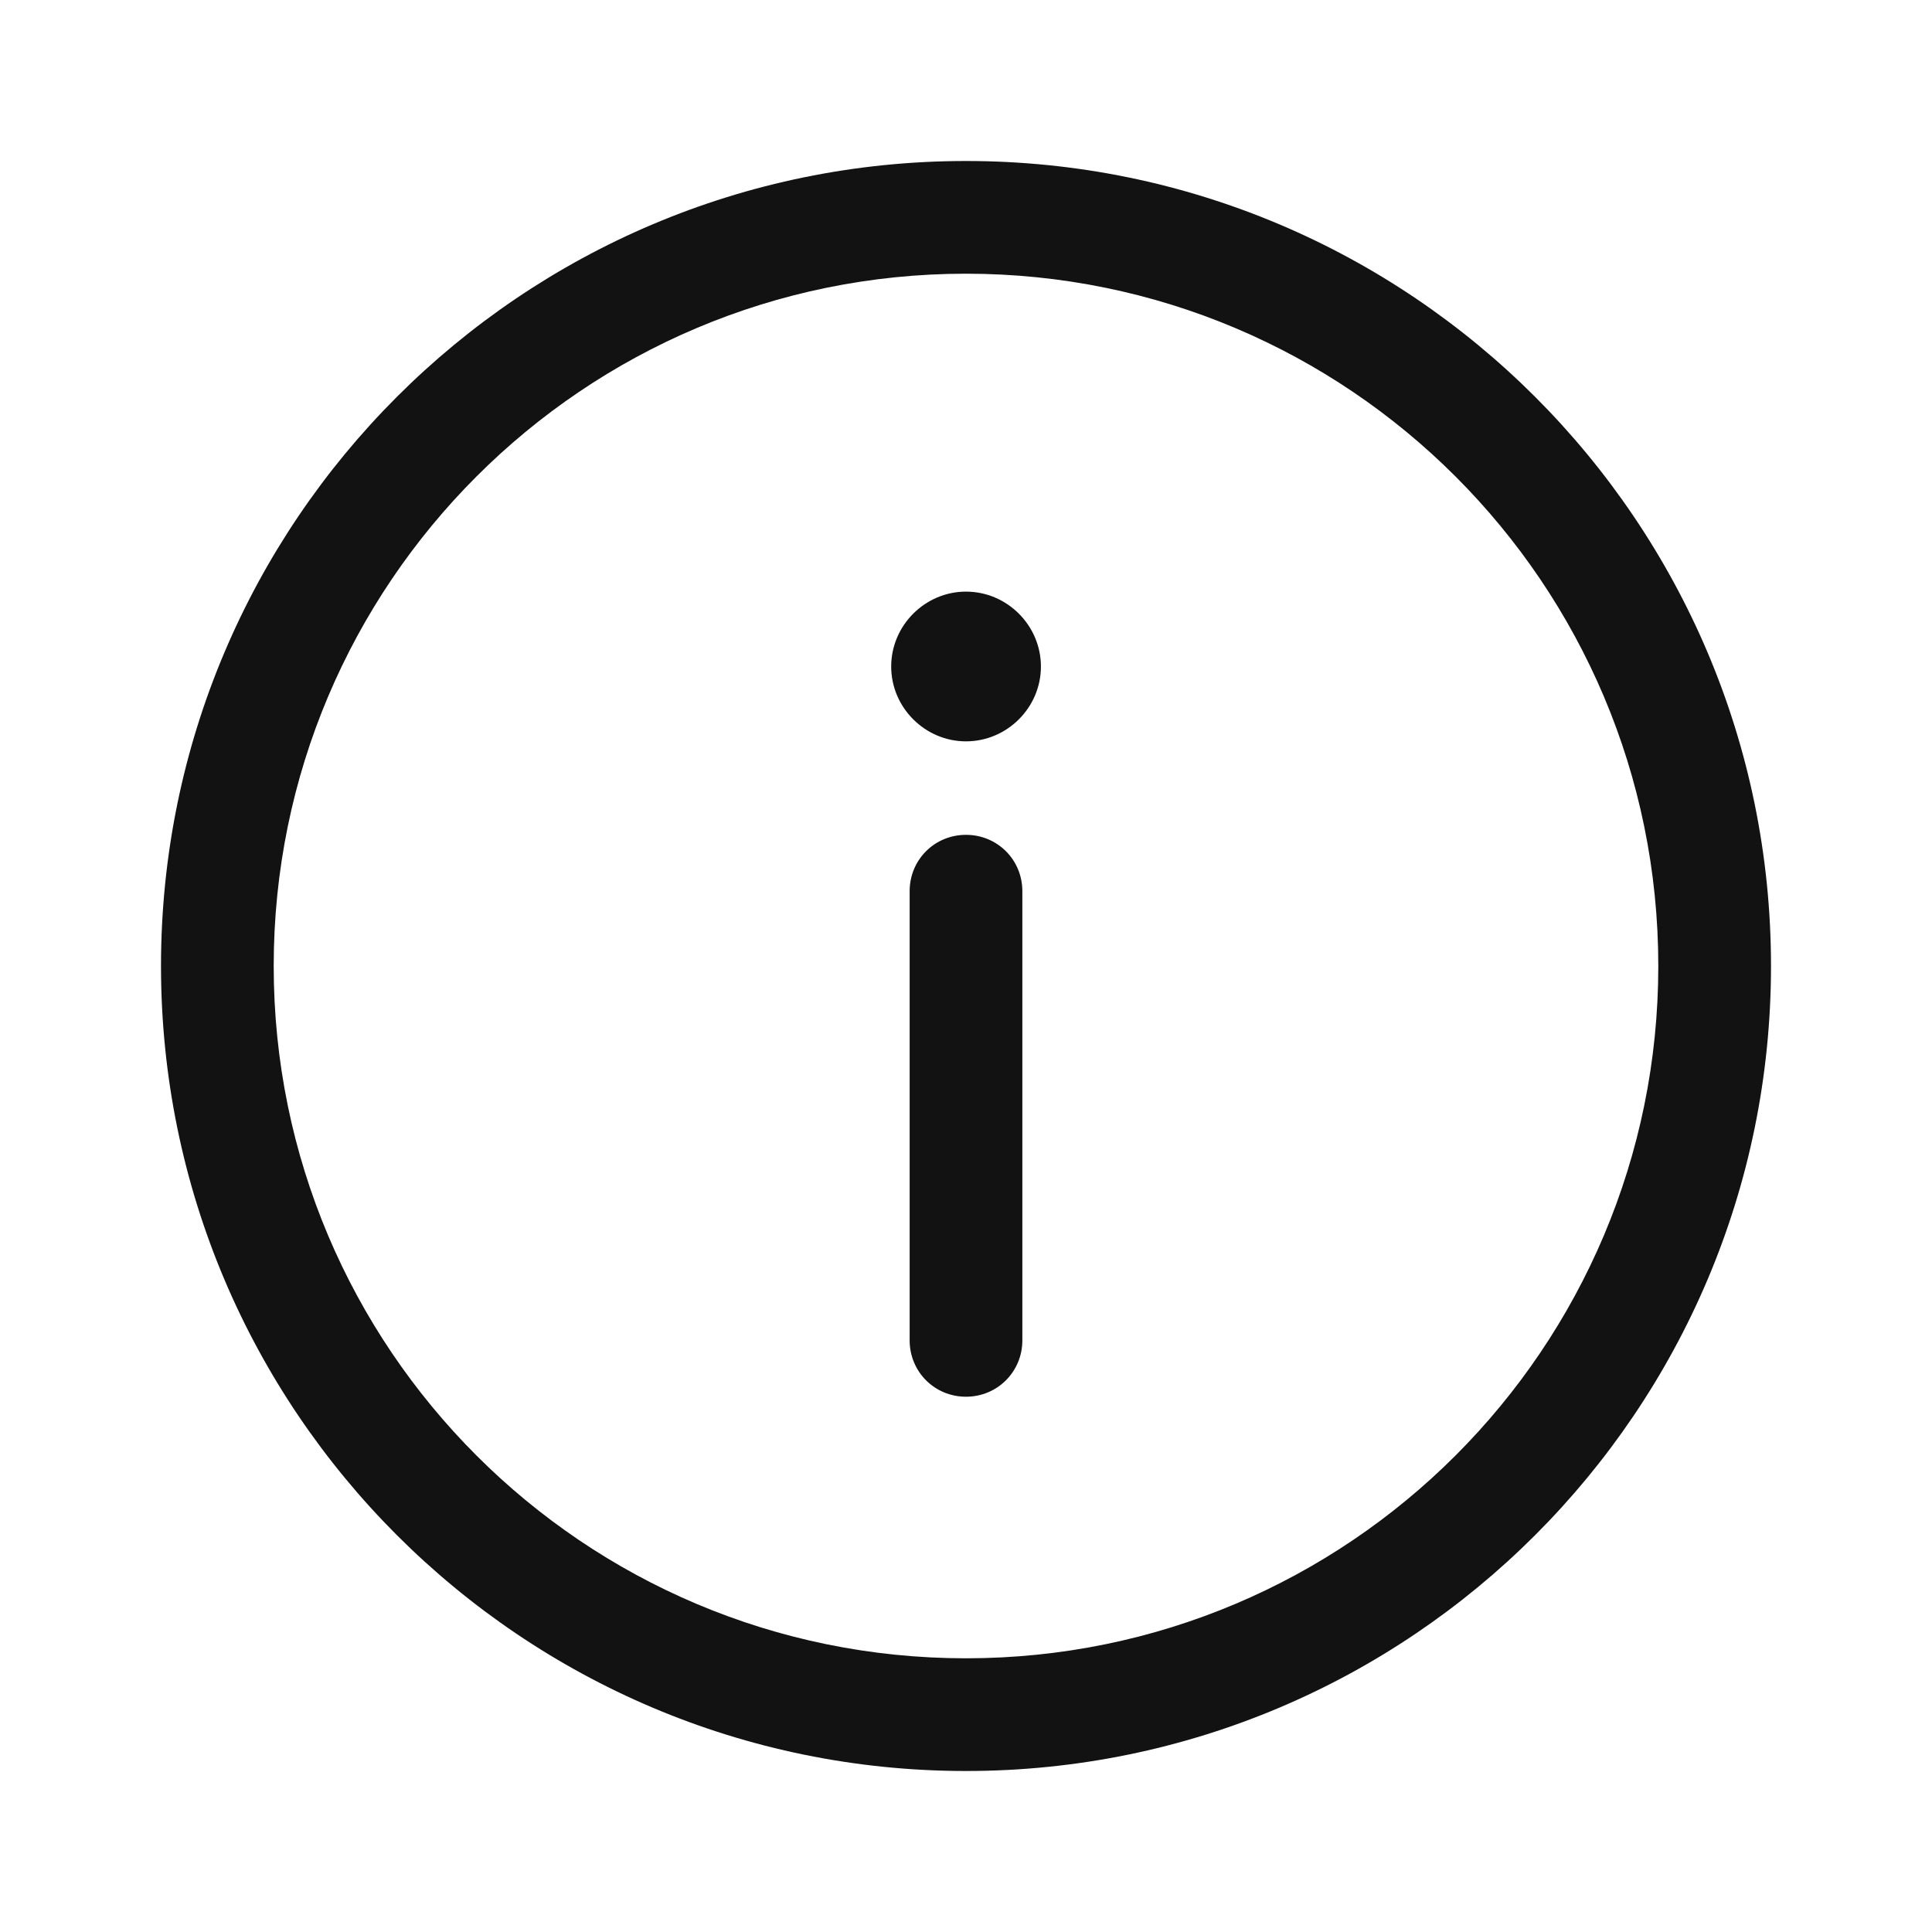 <svg width="18" height="18" viewBox="0 0 18 18" fill="none" xmlns="http://www.w3.org/2000/svg">
<path d="M9.525 8.303C9.525 8.01 9.292 7.778 9 7.778C8.707 7.778 8.475 8.01 8.475 8.303V12.488C8.475 12.78 8.707 13.013 9 13.013C9.292 13.013 9.525 12.78 9.525 12.488V8.303Z" fill="#121212"/>
<path fill-rule="evenodd" clip-rule="evenodd" d="M9 1.5C4.86 1.5 1.5 4.86 1.5 9C1.5 13.14 4.86 16.5 9 16.5C13.14 16.5 16.5 13.14 16.5 9C16.5 4.86 13.14 1.5 9 1.5ZM2.55 9C2.55 5.438 5.438 2.55 9 2.55C12.562 2.55 15.45 5.438 15.45 9C15.45 12.562 12.562 15.45 9 15.45C5.438 15.45 2.55 12.562 2.55 9Z" fill="#121212"/>
<path d="M9.698 6.21C9.698 6.592 9.383 6.907 9 6.907C8.618 6.907 8.303 6.592 8.303 6.21C8.303 5.827 8.618 5.512 9 5.512C9.383 5.512 9.698 5.827 9.698 6.21Z" fill="#121212"/>
</svg>
